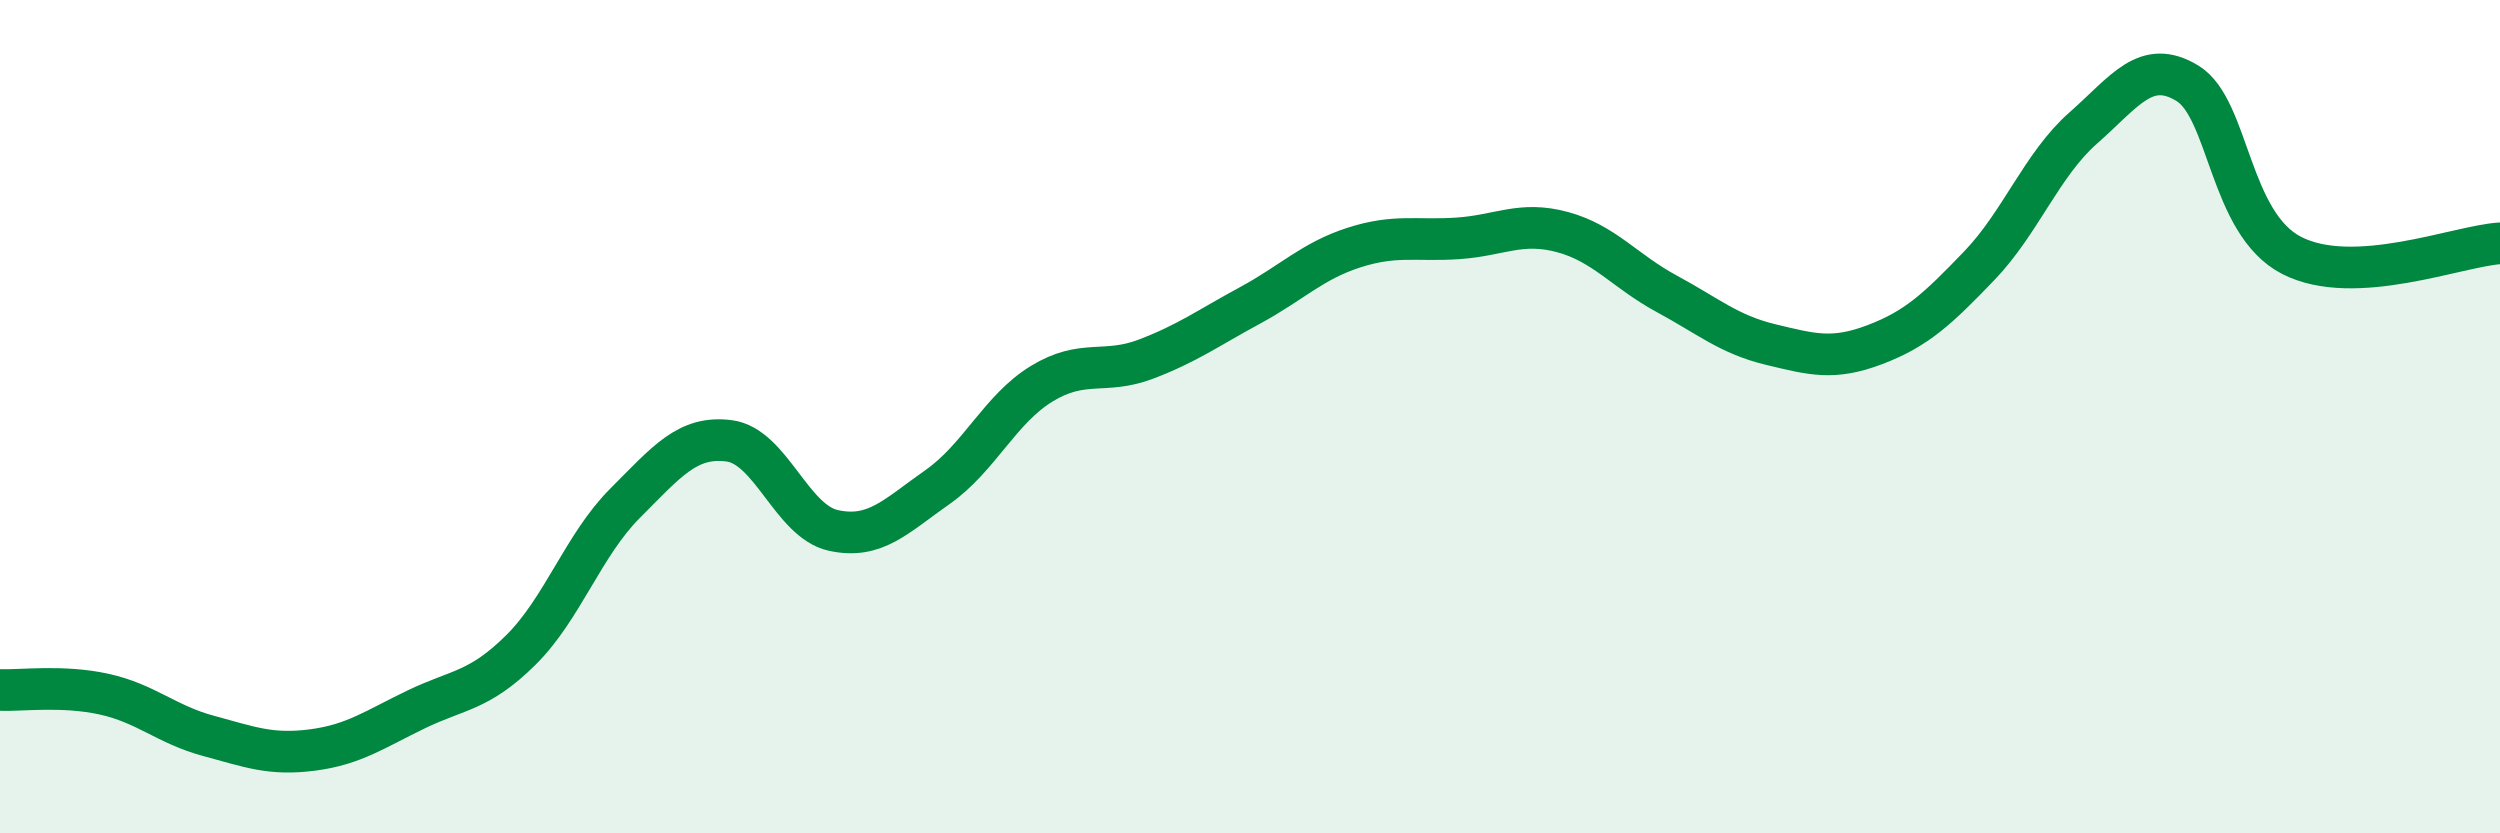 
    <svg width="60" height="20" viewBox="0 0 60 20" xmlns="http://www.w3.org/2000/svg">
      <path
        d="M 0,16.56 C 0.5,16.58 1.5,16.44 2.5,16.66 C 3.5,16.88 4,17.39 5,17.66 C 6,17.93 6.5,18.13 7.5,18 C 8.5,17.87 9,17.5 10,17.02 C 11,16.54 11.5,16.59 12.5,15.6 C 13.5,14.61 14,13.08 15,12.08 C 16,11.08 16.5,10.45 17.5,10.58 C 18.5,10.71 19,12.51 20,12.73 C 21,12.95 21.5,12.39 22.5,11.69 C 23.5,10.99 24,9.82 25,9.21 C 26,8.6 26.5,9 27.5,8.62 C 28.5,8.24 29,7.87 30,7.33 C 31,6.79 31.5,6.26 32.5,5.94 C 33.5,5.62 34,5.79 35,5.72 C 36,5.65 36.5,5.3 37.5,5.57 C 38.5,5.84 39,6.51 40,7.05 C 41,7.59 41.5,8.03 42.5,8.27 C 43.5,8.51 44,8.65 45,8.27 C 46,7.89 46.5,7.42 47.5,6.38 C 48.5,5.34 49,3.95 50,3.07 C 51,2.19 51.5,1.39 52.5,2 C 53.5,2.61 53.5,5.36 55,6.13 C 56.5,6.9 59,5.9 60,5.84L60 20L0 20Z"
        fill="#008740"
        opacity="0.1"
        stroke-linecap="round"
        stroke-linejoin="round"
      />
      <path
        d="M 0,16.56 C 0.5,16.58 1.5,16.44 2.5,16.66 C 3.5,16.88 4,17.39 5,17.66 C 6,17.93 6.5,18.13 7.5,18 C 8.5,17.87 9,17.5 10,17.02 C 11,16.54 11.5,16.59 12.5,15.6 C 13.5,14.61 14,13.08 15,12.08 C 16,11.08 16.5,10.45 17.5,10.58 C 18.5,10.71 19,12.51 20,12.73 C 21,12.95 21.5,12.39 22.5,11.69 C 23.5,10.99 24,9.82 25,9.21 C 26,8.6 26.5,9 27.5,8.62 C 28.5,8.24 29,7.87 30,7.33 C 31,6.79 31.5,6.26 32.5,5.94 C 33.5,5.62 34,5.79 35,5.72 C 36,5.65 36.5,5.3 37.5,5.57 C 38.5,5.84 39,6.51 40,7.05 C 41,7.59 41.5,8.03 42.5,8.27 C 43.5,8.51 44,8.65 45,8.27 C 46,7.89 46.5,7.42 47.5,6.38 C 48.5,5.34 49,3.95 50,3.07 C 51,2.19 51.5,1.39 52.5,2 C 53.5,2.61 53.5,5.36 55,6.13 C 56.5,6.9 59,5.9 60,5.84"
        stroke="#008740"
        stroke-width="1"
        fill="none"
        stroke-linecap="round"
        stroke-linejoin="round"
      />
    </svg>
  